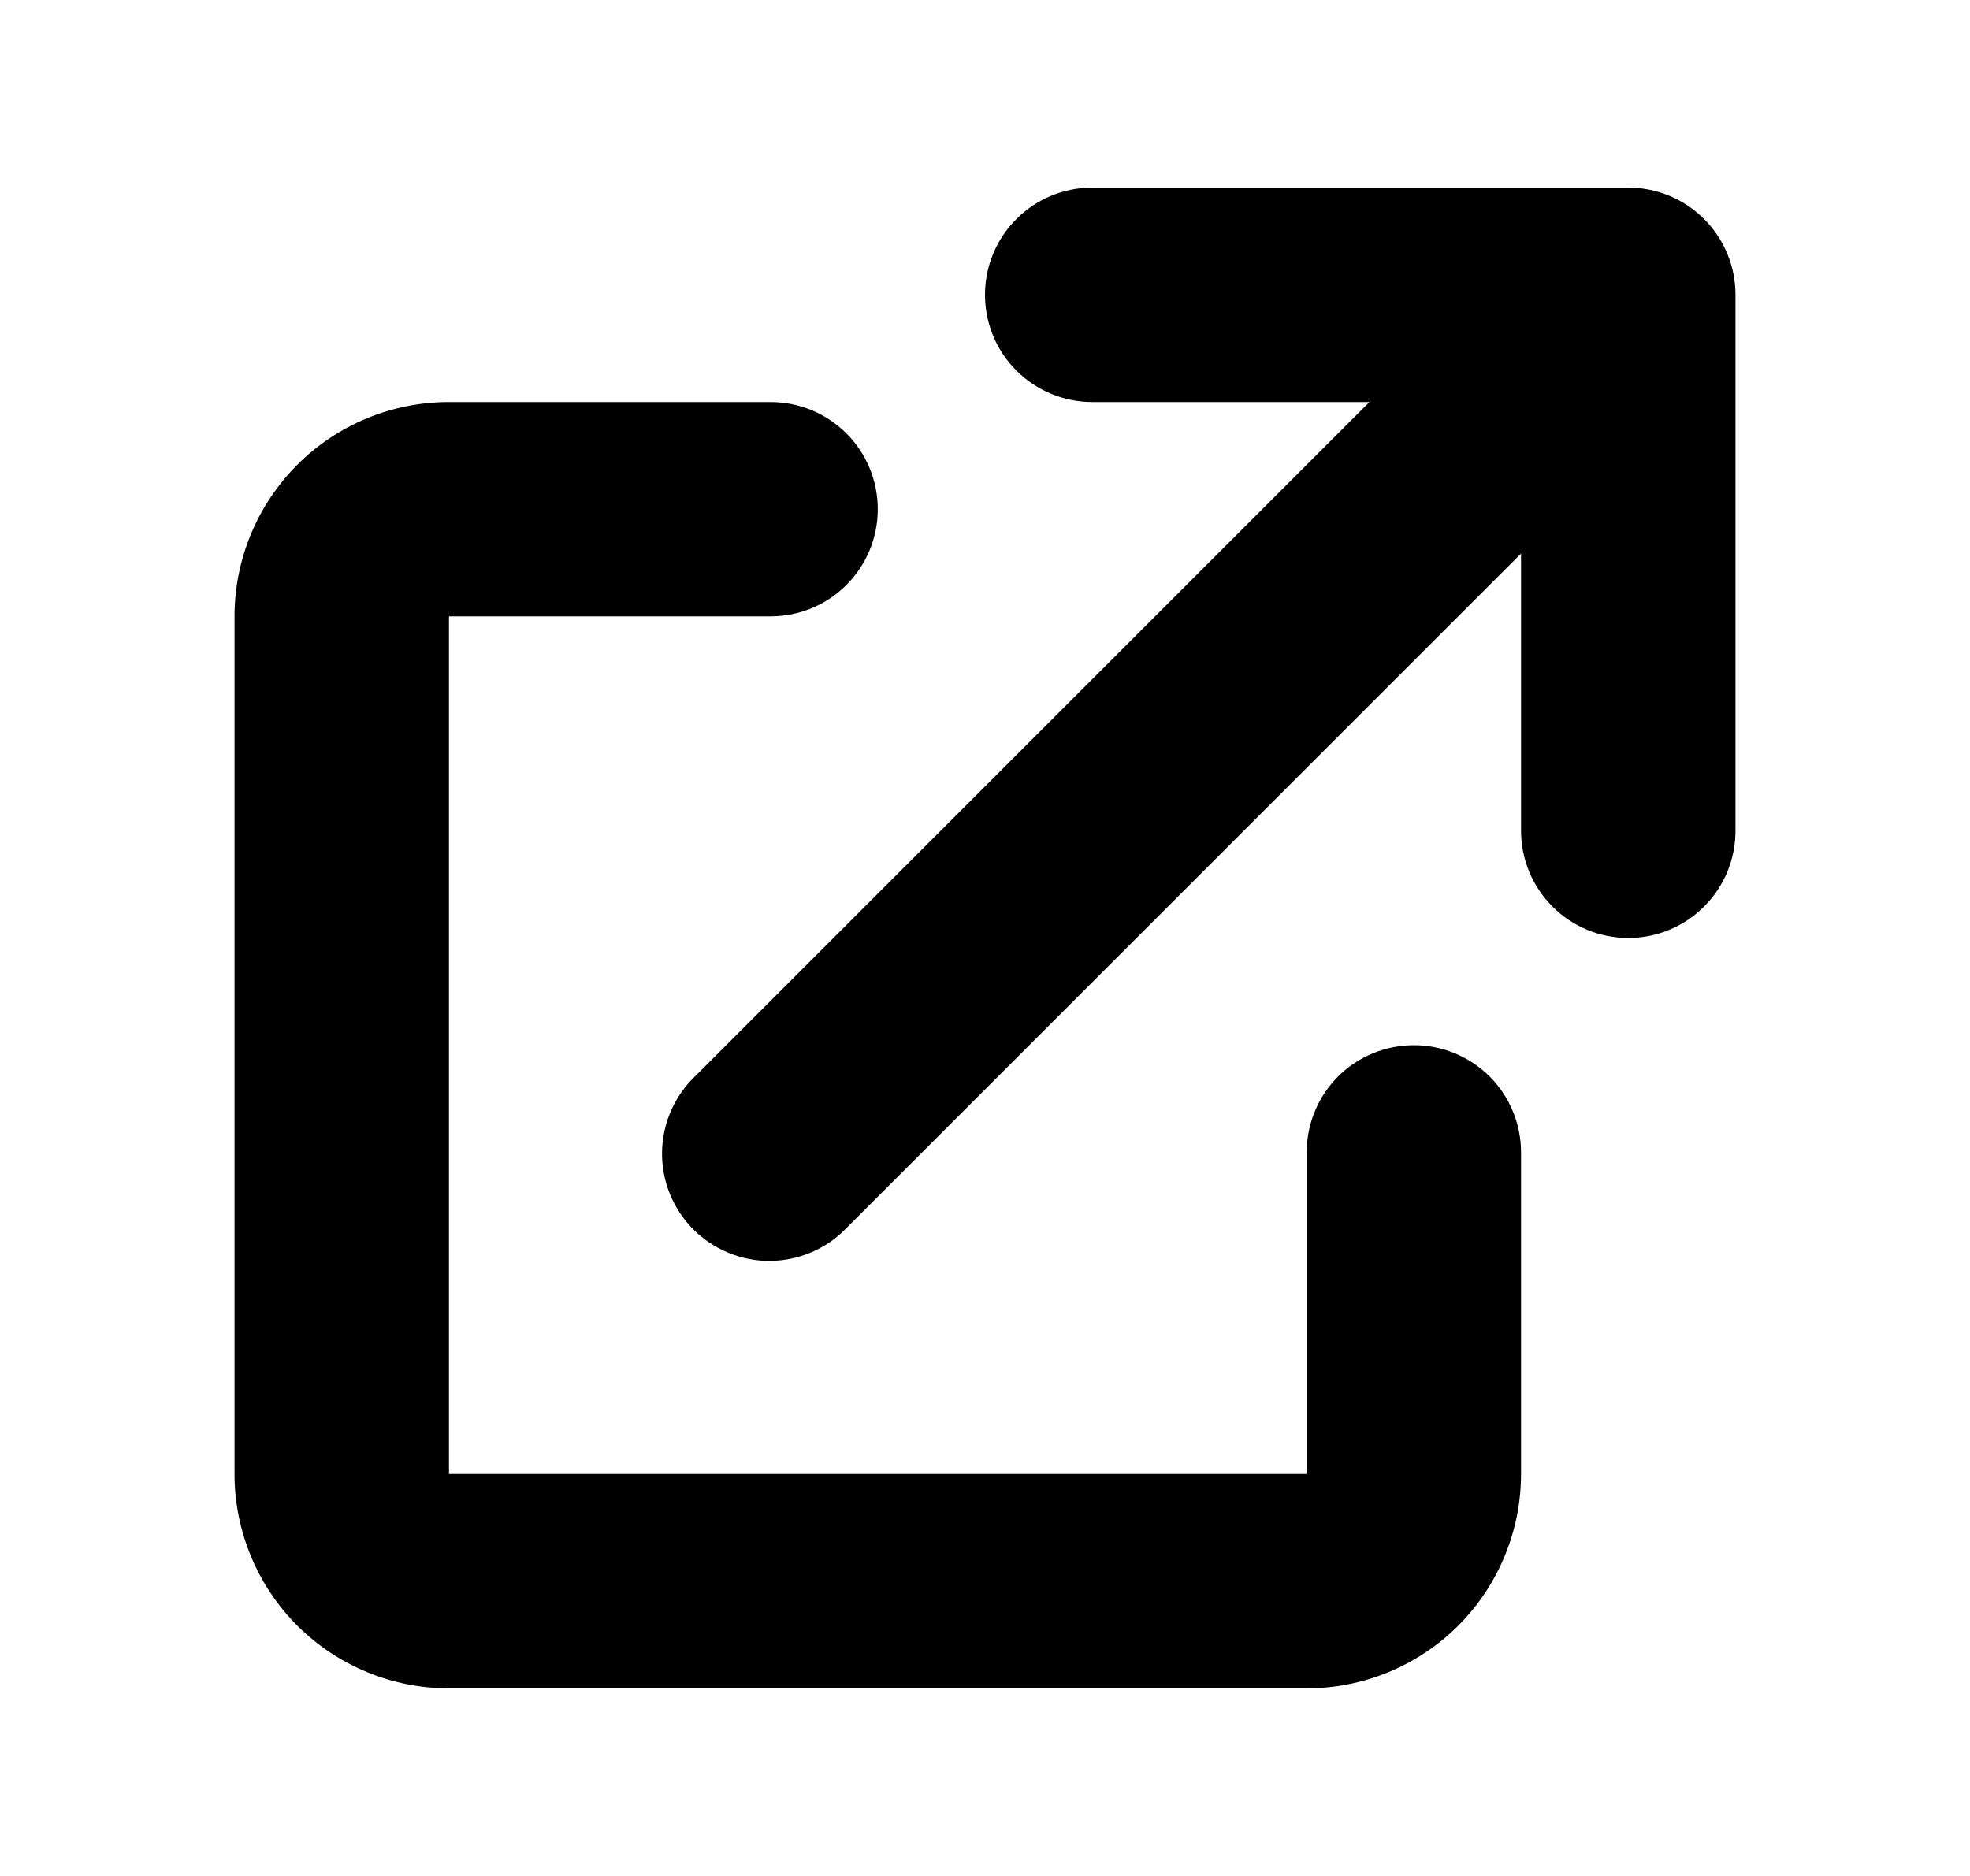 <svg width="21" height="20" viewBox="0 0 21 20" fill="none" xmlns="http://www.w3.org/2000/svg">
<g id="ic_link">
<g id="Group 20">
<path id="Vector" d="M11.643 2C11.34 2 11.049 2.12 10.835 2.335C10.62 2.549 10.5 2.84 10.5 3.143C10.5 3.446 10.62 3.737 10.835 3.951C11.049 4.165 11.34 4.286 11.643 4.286H14.598L7.406 11.478C7.297 11.583 7.21 11.709 7.15 11.849C7.09 11.988 7.059 12.138 7.057 12.29C7.056 12.442 7.085 12.592 7.142 12.732C7.2 12.873 7.285 13.001 7.392 13.108C7.499 13.215 7.627 13.3 7.767 13.357C7.908 13.415 8.058 13.444 8.21 13.443C8.362 13.441 8.512 13.41 8.651 13.35C8.791 13.29 8.917 13.203 9.022 13.094L16.214 5.902V8.857C16.214 9.16 16.335 9.451 16.549 9.665C16.763 9.88 17.054 10 17.357 10C17.66 10 17.951 9.88 18.165 9.665C18.38 9.451 18.5 9.16 18.5 8.857V3.143C18.5 2.84 18.38 2.549 18.165 2.335C17.951 2.12 17.66 2 17.357 2H11.643Z" fill="black"/>
<path id="Vector_2" d="M4.786 4.286C4.18 4.286 3.598 4.526 3.169 4.955C2.741 5.384 2.5 5.965 2.5 6.571V15.714C2.5 16.32 2.741 16.902 3.169 17.331C3.598 17.759 4.18 18 4.786 18H13.929C14.535 18 15.116 17.759 15.545 17.331C15.973 16.902 16.214 16.32 16.214 15.714V12.286C16.214 11.983 16.094 11.692 15.88 11.477C15.665 11.263 15.375 11.143 15.072 11.143C14.768 11.143 14.478 11.263 14.263 11.477C14.049 11.692 13.929 11.983 13.929 12.286V15.714H4.786V6.571H8.214C8.517 6.571 8.808 6.451 9.022 6.237C9.237 6.022 9.357 5.732 9.357 5.428C9.357 5.125 9.237 4.835 9.022 4.62C8.808 4.406 8.517 4.286 8.214 4.286H4.786Z" fill="black"/>
</g>
</g>
</svg>
